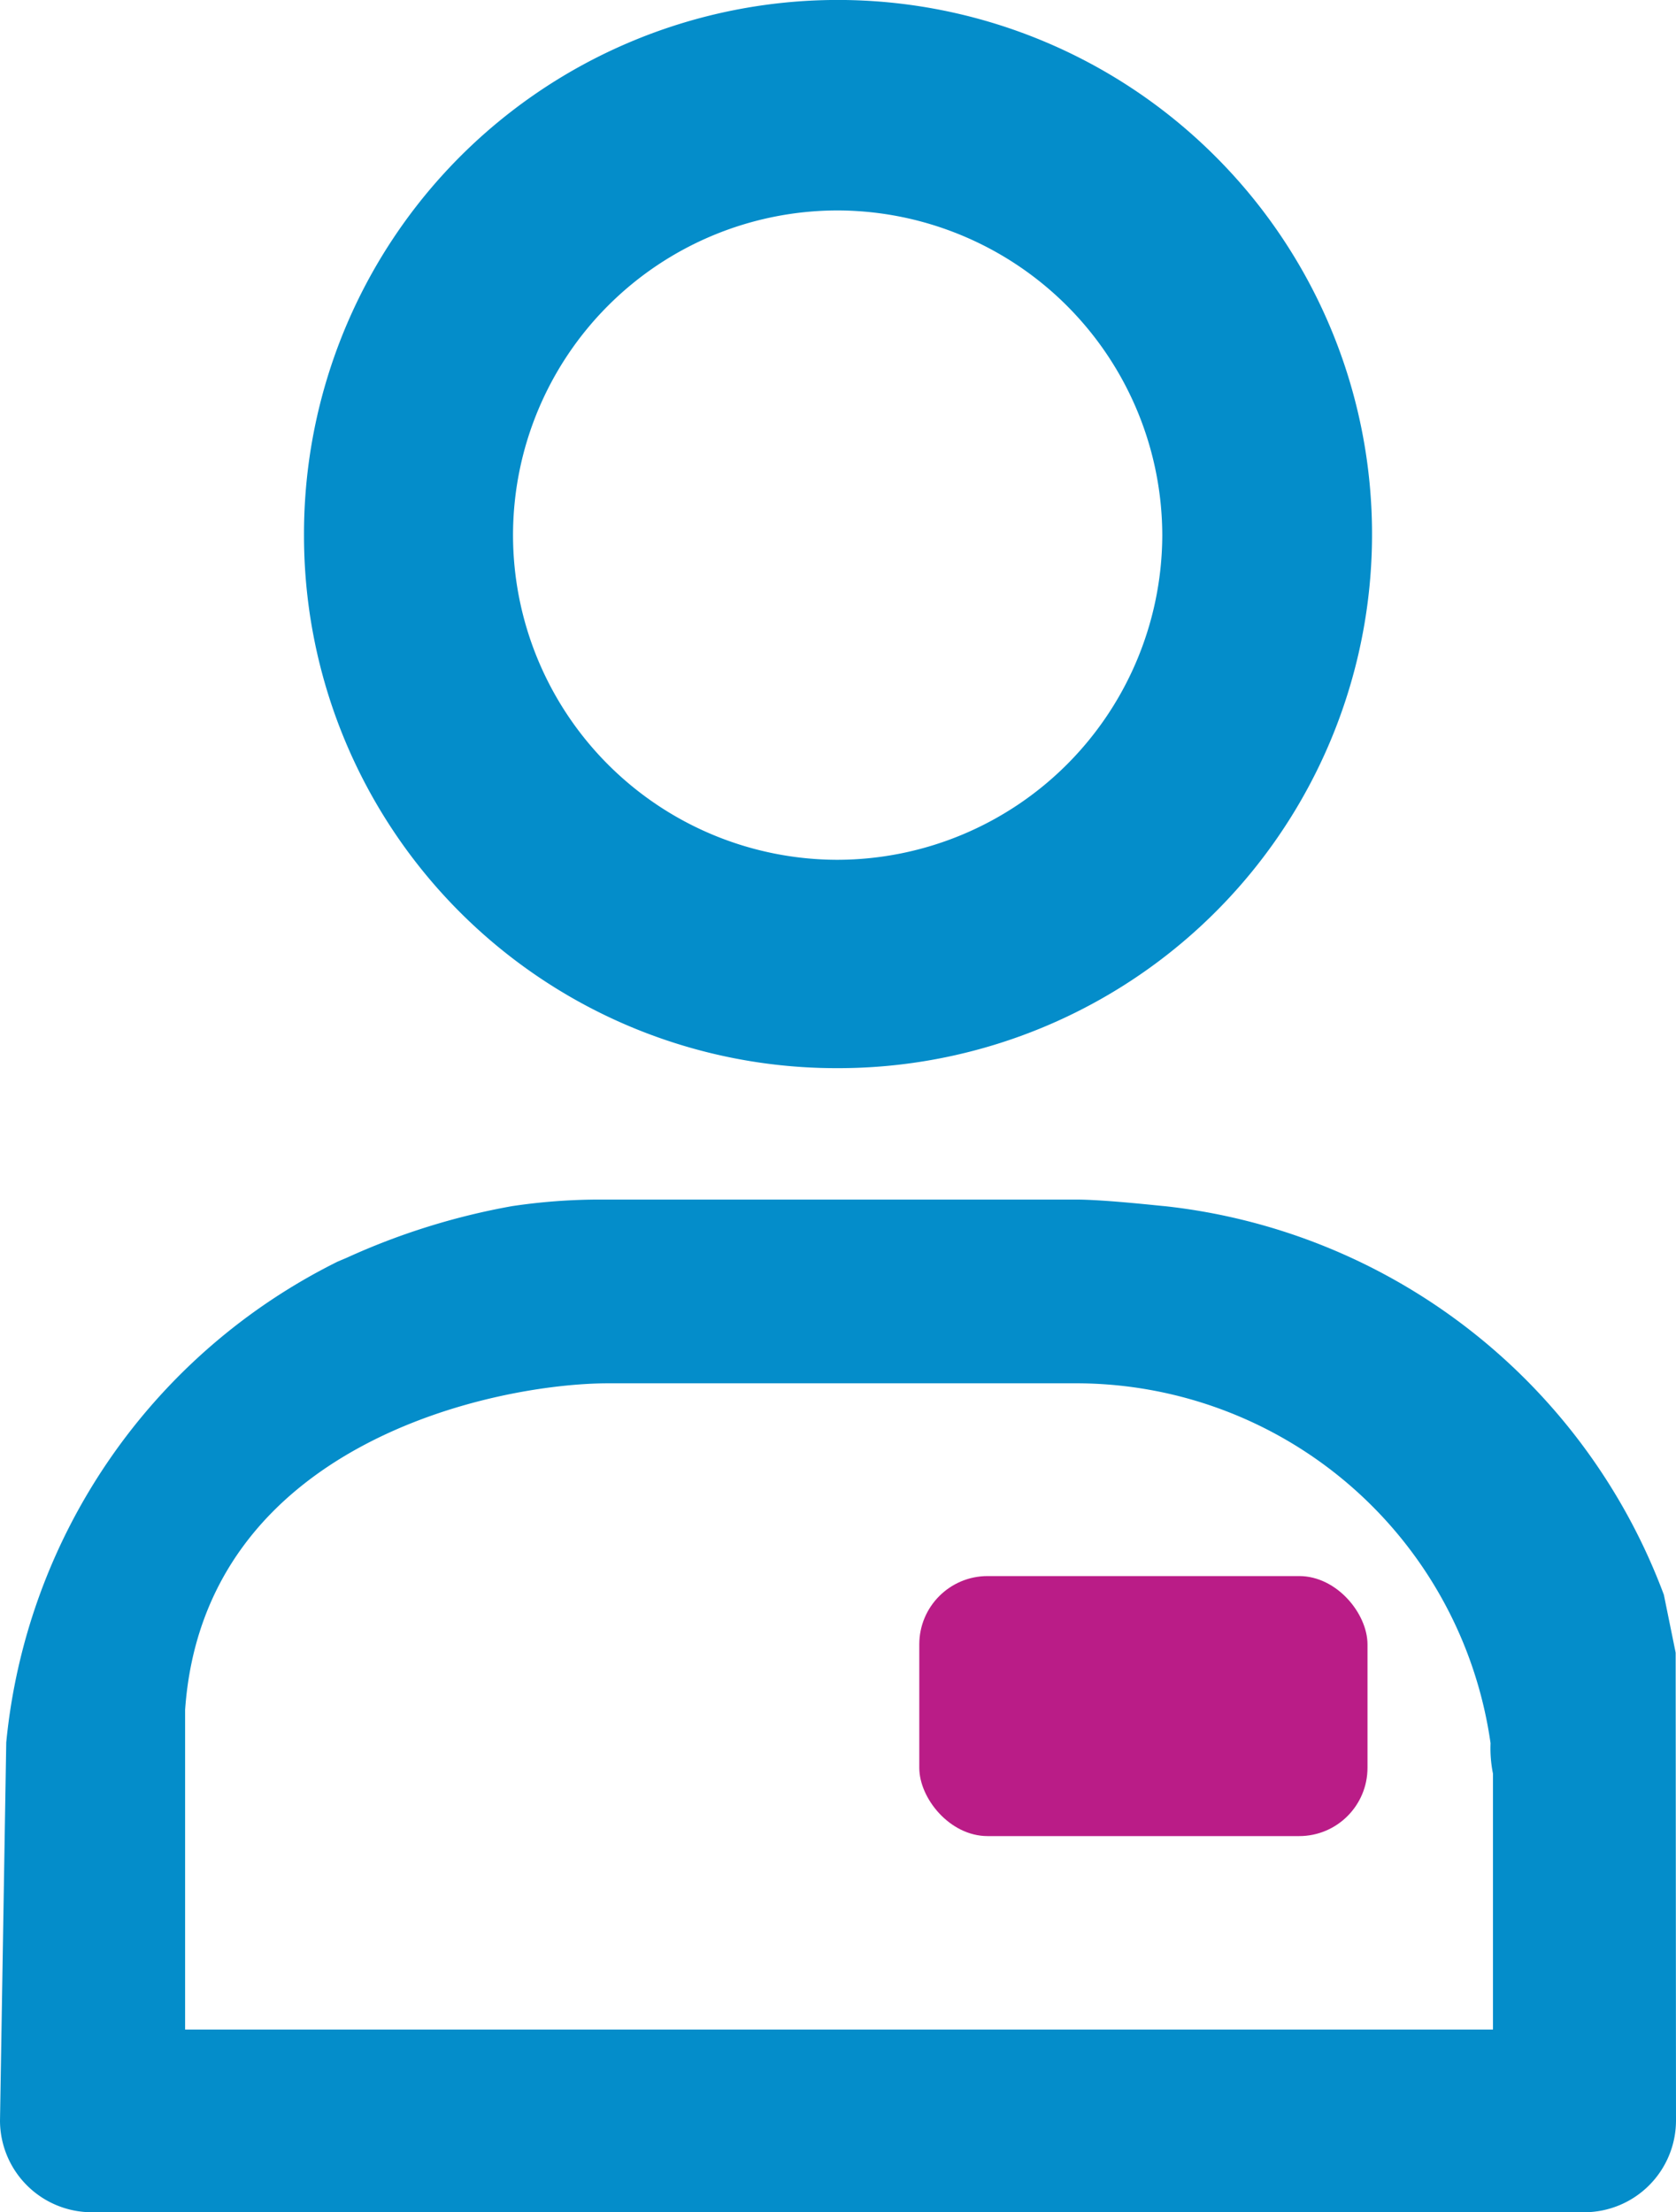 <?xml version="1.0" encoding="UTF-8"?> <svg xmlns="http://www.w3.org/2000/svg" viewBox="0 0 48.35 63.81"><defs><style>.cls-1{fill:#048dca;}.cls-2{fill:#ba1c87;}</style></defs><title>Assistance Staff</title><g id="Layer_2" data-name="Layer 2"><g id="Layer_1-2" data-name="Layer 1"><path class="cls-1" d="M48.34,47.67,48,46A17.38,17.38,0,0,0,33.6,34.79c-.06,0-1.71-.19-2.57-.19H17.33a17.16,17.16,0,0,0-2.56.19A19.93,19.93,0,0,0,10,36.28l-.26.11A17.35,17.35,0,0,0,.18,50.26L0,61.17a2.65,2.65,0,0,0,2.65,2.64H45.7a2.65,2.65,0,0,0,2.65-2.64Zm-43,1.65c.54-7.73,9-9.42,12.21-9.42H31A12.08,12.08,0,0,1,43,50.28a3.74,3.74,0,0,0,.07.88v7.38H5.34v-7.8Z"></path><path class="cls-1" d="M24.17,30.81A15.4,15.4,0,0,0,35.05,4.5,15.4,15.4,0,0,0,8.77,15.44a15.36,15.36,0,0,0,15.4,15.37ZM14.8,15.43a9.37,9.37,0,0,1,9.37-9.36,9.39,9.39,0,0,1,9.36,9.37,9.39,9.39,0,0,1-9.37,9.36,9.37,9.37,0,0,1-9.36-9.37Z"></path><rect class="cls-2" x="26.52" y="45.46" width="12.93" height="7.5" rx="1.97" ry="1.97"></rect></g></g></svg> 